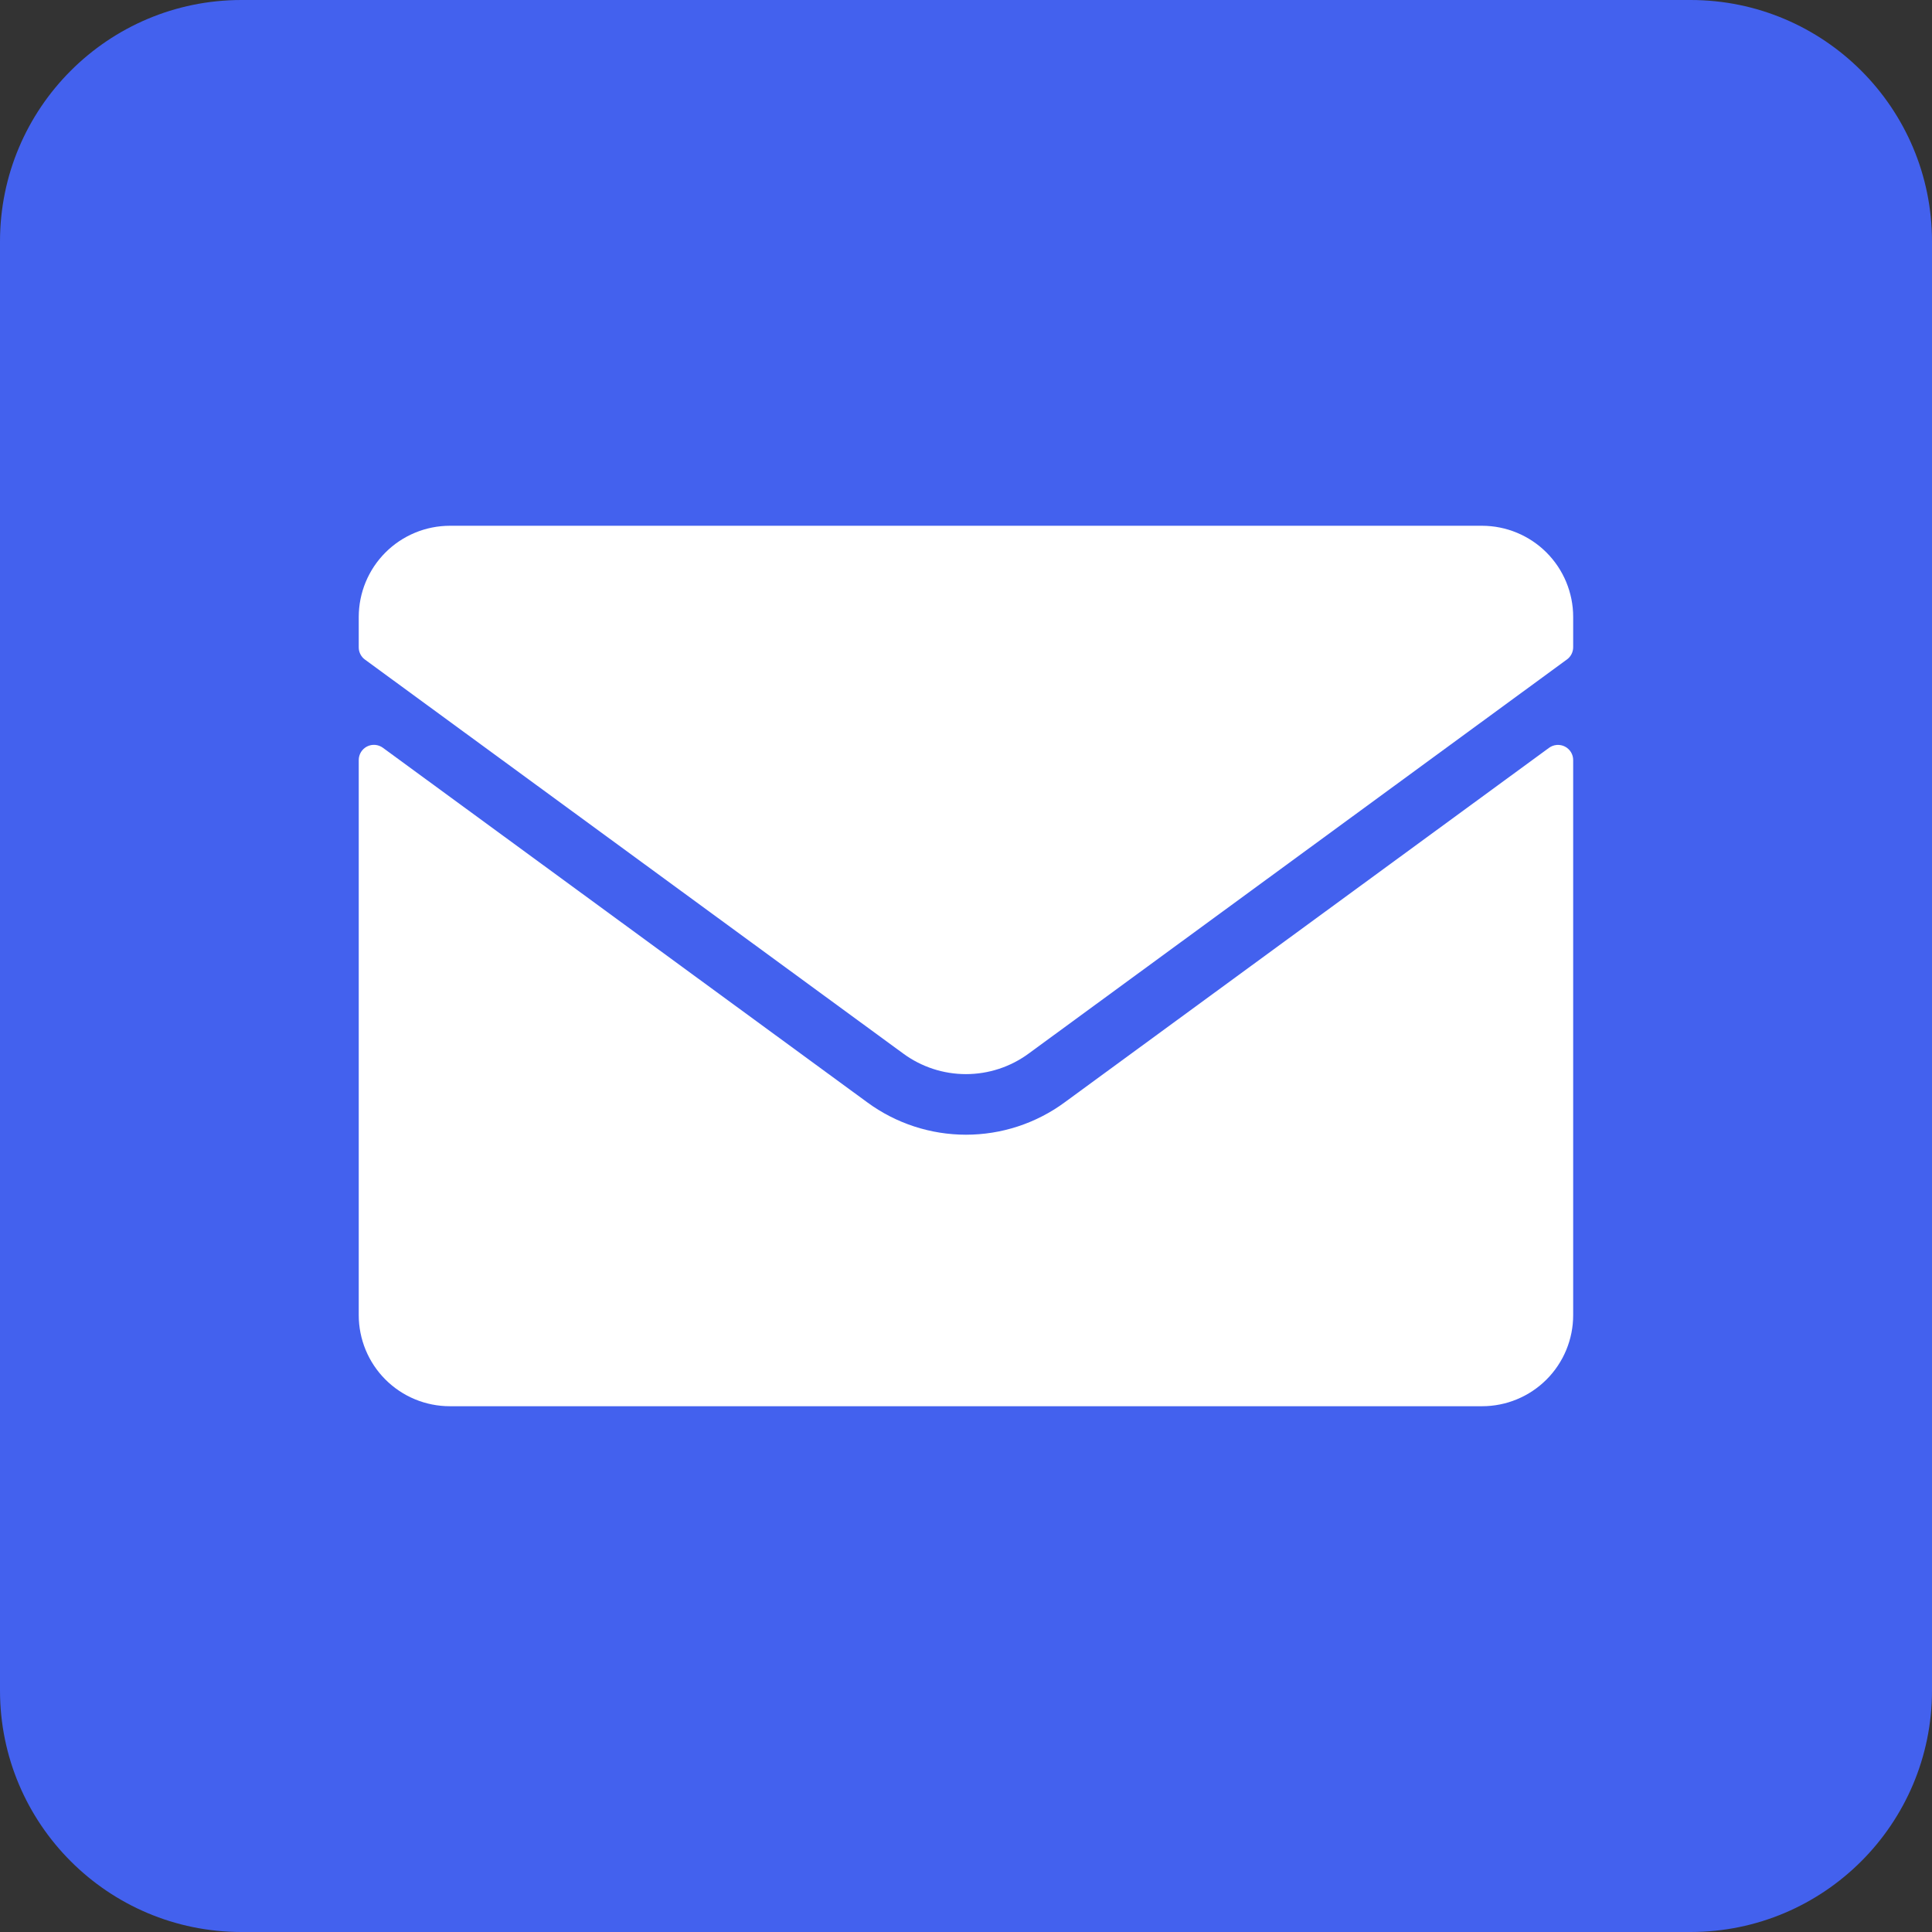 <svg xmlns="http://www.w3.org/2000/svg" xmlns:xlink="http://www.w3.org/1999/xlink" width="800" zoomAndPan="magnify" viewBox="0 0 600 600" height="800" preserveAspectRatio="xMidYMid meet" version="1.0"><rect x="0" y="0" width="600" height="600" fill="#333333" stroke="none"/><defs><clipPath id="5b050bce79"><path d="M 75 0 L 525 0 C 566.422 0 600 33.578 600 75 L 600 525 C 600 566.422 566.422 600 525 600 L 75 600 C 33.578 600 0 566.422 0 525 L 0 75 C 0 33.578 33.578 0 75 0 Z M 75 0 " clip-rule="nonzero"/></clipPath><clipPath id="4af4516f1e"><path d="M 111.098 163.281 L 489 163.281 L 489 437 L 111.098 437 Z M 111.098 163.281 " clip-rule="nonzero"/></clipPath></defs><g clip-path="url(#5b050bce79)"><rect x="-60" width="720" fill="#4361ee" y="-60" height="720" fill-opacity="1"/></g><g clip-path="url(#4af4516f1e)"><path fill="#ffffff" d="M 481.062 232.246 C 481.414 231.988 481.793 231.785 482.203 231.633 C 482.613 231.48 483.035 231.387 483.469 231.352 C 483.906 231.316 484.336 231.34 484.766 231.426 C 485.195 231.508 485.605 231.652 485.992 231.848 C 486.383 232.047 486.738 232.297 487.055 232.594 C 487.375 232.891 487.652 233.227 487.879 233.598 C 488.105 233.973 488.277 234.367 488.395 234.789 C 488.508 235.211 488.566 235.641 488.562 236.074 L 488.562 408.434 C 488.562 409.359 488.52 410.281 488.426 411.203 C 488.336 412.125 488.199 413.043 488.02 413.949 C 487.84 414.859 487.613 415.758 487.344 416.645 C 487.074 417.531 486.766 418.402 486.41 419.258 C 486.055 420.113 485.66 420.949 485.223 421.766 C 484.785 422.582 484.309 423.375 483.793 424.145 C 483.281 424.918 482.73 425.66 482.141 426.375 C 481.555 427.094 480.93 427.777 480.277 428.434 C 479.621 429.086 478.938 429.707 478.219 430.297 C 477.504 430.883 476.762 431.434 475.988 431.949 C 475.219 432.465 474.426 432.941 473.609 433.375 C 472.793 433.812 471.957 434.207 471.098 434.562 C 470.242 434.918 469.371 435.23 468.484 435.5 C 467.598 435.766 466.703 435.992 465.793 436.172 C 464.883 436.352 463.969 436.488 463.047 436.578 C 462.125 436.672 461.199 436.715 460.273 436.715 L 139.695 436.715 C 138.77 436.715 137.844 436.672 136.922 436.578 C 136 436.488 135.086 436.352 134.18 436.172 C 133.27 435.992 132.371 435.766 131.484 435.496 C 130.598 435.227 129.727 434.918 128.871 434.562 C 128.016 434.207 127.18 433.812 126.363 433.375 C 125.547 432.938 124.754 432.461 123.984 431.949 C 123.215 431.434 122.469 430.883 121.754 430.293 C 121.039 429.707 120.352 429.086 119.699 428.43 C 119.043 427.777 118.422 427.09 117.832 426.375 C 117.246 425.656 116.695 424.914 116.18 424.145 C 115.664 423.375 115.191 422.582 114.754 421.766 C 114.316 420.945 113.922 420.109 113.566 419.254 C 113.211 418.398 112.898 417.527 112.633 416.641 C 112.363 415.754 112.137 414.859 111.957 413.949 C 111.773 413.043 111.641 412.125 111.547 411.203 C 111.457 410.281 111.41 409.359 111.41 408.434 L 111.41 236.055 C 111.41 235.617 111.469 235.188 111.582 234.77 C 111.699 234.348 111.871 233.953 112.098 233.578 C 112.324 233.207 112.598 232.871 112.918 232.574 C 113.238 232.277 113.594 232.031 113.98 231.832 C 114.371 231.633 114.777 231.492 115.207 231.406 C 115.637 231.32 116.066 231.297 116.5 231.332 C 116.938 231.367 117.359 231.461 117.766 231.613 C 118.176 231.762 118.559 231.969 118.91 232.227 L 269.367 342.363 C 270.469 343.172 271.602 343.938 272.766 344.656 C 273.926 345.375 275.113 346.047 276.328 346.668 C 277.543 347.293 278.781 347.871 280.043 348.395 C 281.305 348.922 282.582 349.398 283.883 349.824 C 285.18 350.25 286.492 350.621 287.82 350.941 C 289.148 351.266 290.484 351.531 291.836 351.746 C 293.184 351.961 294.539 352.125 295.902 352.23 C 297.262 352.34 298.629 352.395 299.992 352.395 C 301.359 352.395 302.723 352.34 304.086 352.23 C 305.445 352.125 306.801 351.961 308.152 351.746 C 309.5 351.531 310.84 351.266 312.168 350.941 C 313.496 350.621 314.809 350.25 316.105 349.824 C 317.402 349.398 318.684 348.922 319.945 348.395 C 321.203 347.871 322.441 347.293 323.656 346.668 C 324.871 346.047 326.062 345.375 327.223 344.656 C 328.387 343.938 329.516 343.172 330.617 342.363 Z M 460.273 163.281 L 139.695 163.281 C 138.77 163.285 137.848 163.328 136.926 163.422 C 136.004 163.512 135.09 163.648 134.18 163.832 C 133.273 164.012 132.375 164.238 131.488 164.508 C 130.602 164.777 129.73 165.09 128.879 165.445 C 128.023 165.801 127.188 166.195 126.371 166.633 C 125.555 167.07 124.758 167.543 123.988 168.059 C 123.219 168.574 122.477 169.125 121.762 169.711 C 121.047 170.301 120.359 170.922 119.707 171.578 C 119.051 172.23 118.43 172.918 117.844 173.633 C 117.254 174.348 116.703 175.09 116.188 175.859 C 115.676 176.629 115.199 177.422 114.762 178.238 C 114.324 179.055 113.93 179.891 113.574 180.746 C 113.219 181.602 112.906 182.473 112.637 183.359 C 112.367 184.246 112.141 185.145 111.961 186.051 C 111.777 186.957 111.645 187.875 111.551 188.797 C 111.461 189.715 111.414 190.641 111.41 191.566 L 111.41 201.016 C 111.406 201.773 111.574 202.488 111.914 203.164 C 112.258 203.84 112.73 204.398 113.344 204.844 L 280.492 327.18 C 281.895 328.211 283.371 329.125 284.922 329.926 C 286.469 330.723 288.07 331.395 289.727 331.938 C 291.383 332.48 293.07 332.891 294.789 333.164 C 296.512 333.438 298.242 333.578 299.984 333.578 C 301.727 333.578 303.457 333.438 305.18 333.164 C 306.898 332.891 308.586 332.48 310.242 331.938 C 311.898 331.395 313.5 330.723 315.051 329.926 C 316.598 329.125 318.074 328.211 319.477 327.18 L 486.633 204.801 C 487.242 204.355 487.719 203.793 488.059 203.117 C 488.398 202.445 488.566 201.727 488.562 200.973 L 488.562 191.566 C 488.562 190.641 488.516 189.715 488.426 188.797 C 488.332 187.875 488.195 186.957 488.016 186.051 C 487.832 185.141 487.605 184.246 487.336 183.359 C 487.066 182.473 486.754 181.602 486.402 180.746 C 486.047 179.891 485.648 179.055 485.211 178.238 C 484.773 177.422 484.301 176.629 483.785 175.859 C 483.27 175.09 482.719 174.348 482.129 173.633 C 481.543 172.918 480.922 172.23 480.266 171.574 C 479.613 170.922 478.926 170.301 478.211 169.711 C 477.496 169.125 476.754 168.574 475.98 168.059 C 475.211 167.543 474.418 167.07 473.602 166.633 C 472.785 166.195 471.949 165.801 471.094 165.445 C 470.238 165.09 469.367 164.777 468.48 164.508 C 467.598 164.238 466.699 164.012 465.789 163.832 C 464.883 163.648 463.969 163.512 463.047 163.422 C 462.125 163.328 461.199 163.285 460.273 163.281 Z M 460.273 163.281 " fill-opacity="1" fill-rule="nonzero"/></g></svg>